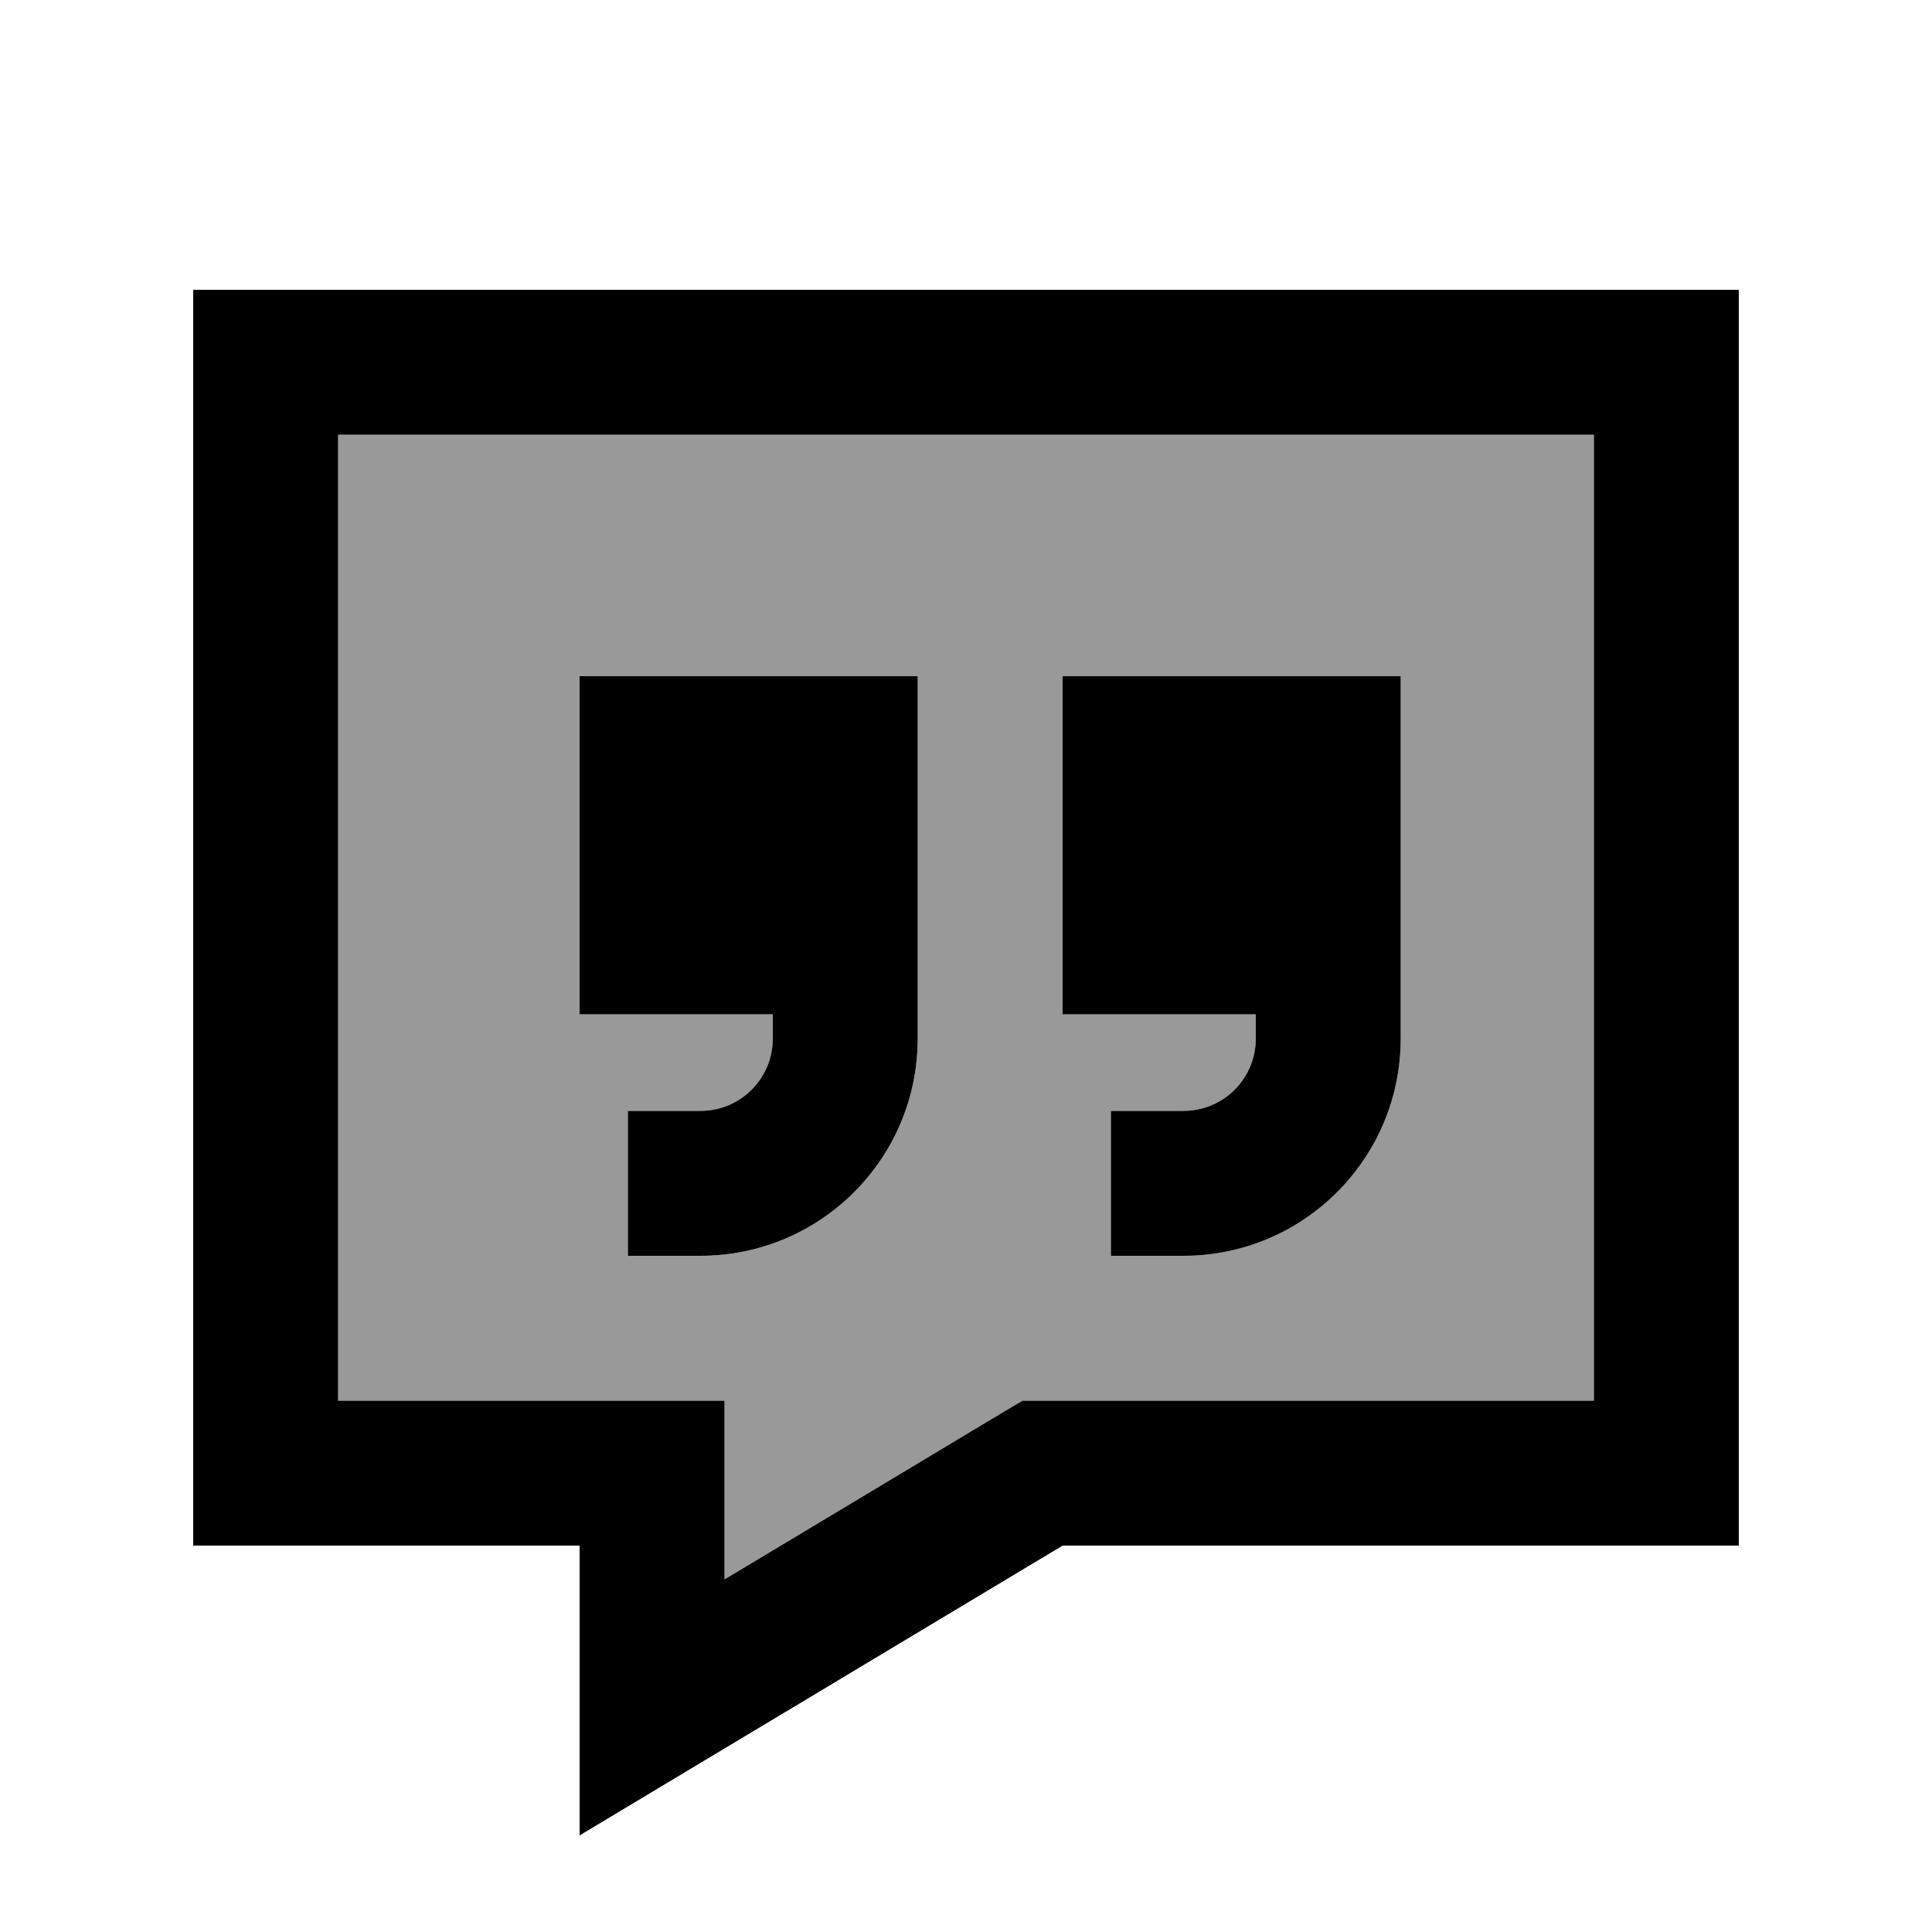 <svg xmlns="http://www.w3.org/2000/svg" viewBox="0 0 640 640"><!--! Font Awesome Pro 7.1.0 by @fontawesome - https://fontawesome.com License - https://fontawesome.com/license (Commercial License) Copyright 2025 Fonticons, Inc. --><path opacity=".4" fill="currentColor" d="M112 144L112 464L240 464L240 523.2C262.9 509.5 307.8 482.5 327.3 470.8L338.7 464L528 464L528 144L112 144zM192 224L304 224L304 344C304 383.8 271.8 416 232 416L208 416L208 368L232 368C245.3 368 256 357.3 256 344L256 336L192 336L192 224zM352 224L464 224L464 344C464 383.8 431.8 416 392 416L368 416L368 368L392 368C405.3 368 416 357.3 416 344L416 336L352 336L352 224z"/><path fill="currentColor" d="M264.7 564.4C252.1 571.9 227.9 586.5 192 608L192 512L64 512L64 96L576 96L576 512L352 512L264.7 564.4zM240 523.2C262.9 509.5 307.8 482.5 327.3 470.8L338.7 464L528 464L528 144L112 144L112 464L240 464L240 523.2zM304 224L304 344C304 383.8 271.8 416 232 416L208 416L208 368L232 368C245.3 368 256 357.3 256 344L256 336L192 336L192 224L304 224zM464 336L464 344C464 383.8 431.8 416 392 416L368 416L368 368L392 368C405.3 368 416 357.3 416 344L416 336L352 336L352 224L464 224L464 336z"/></svg>